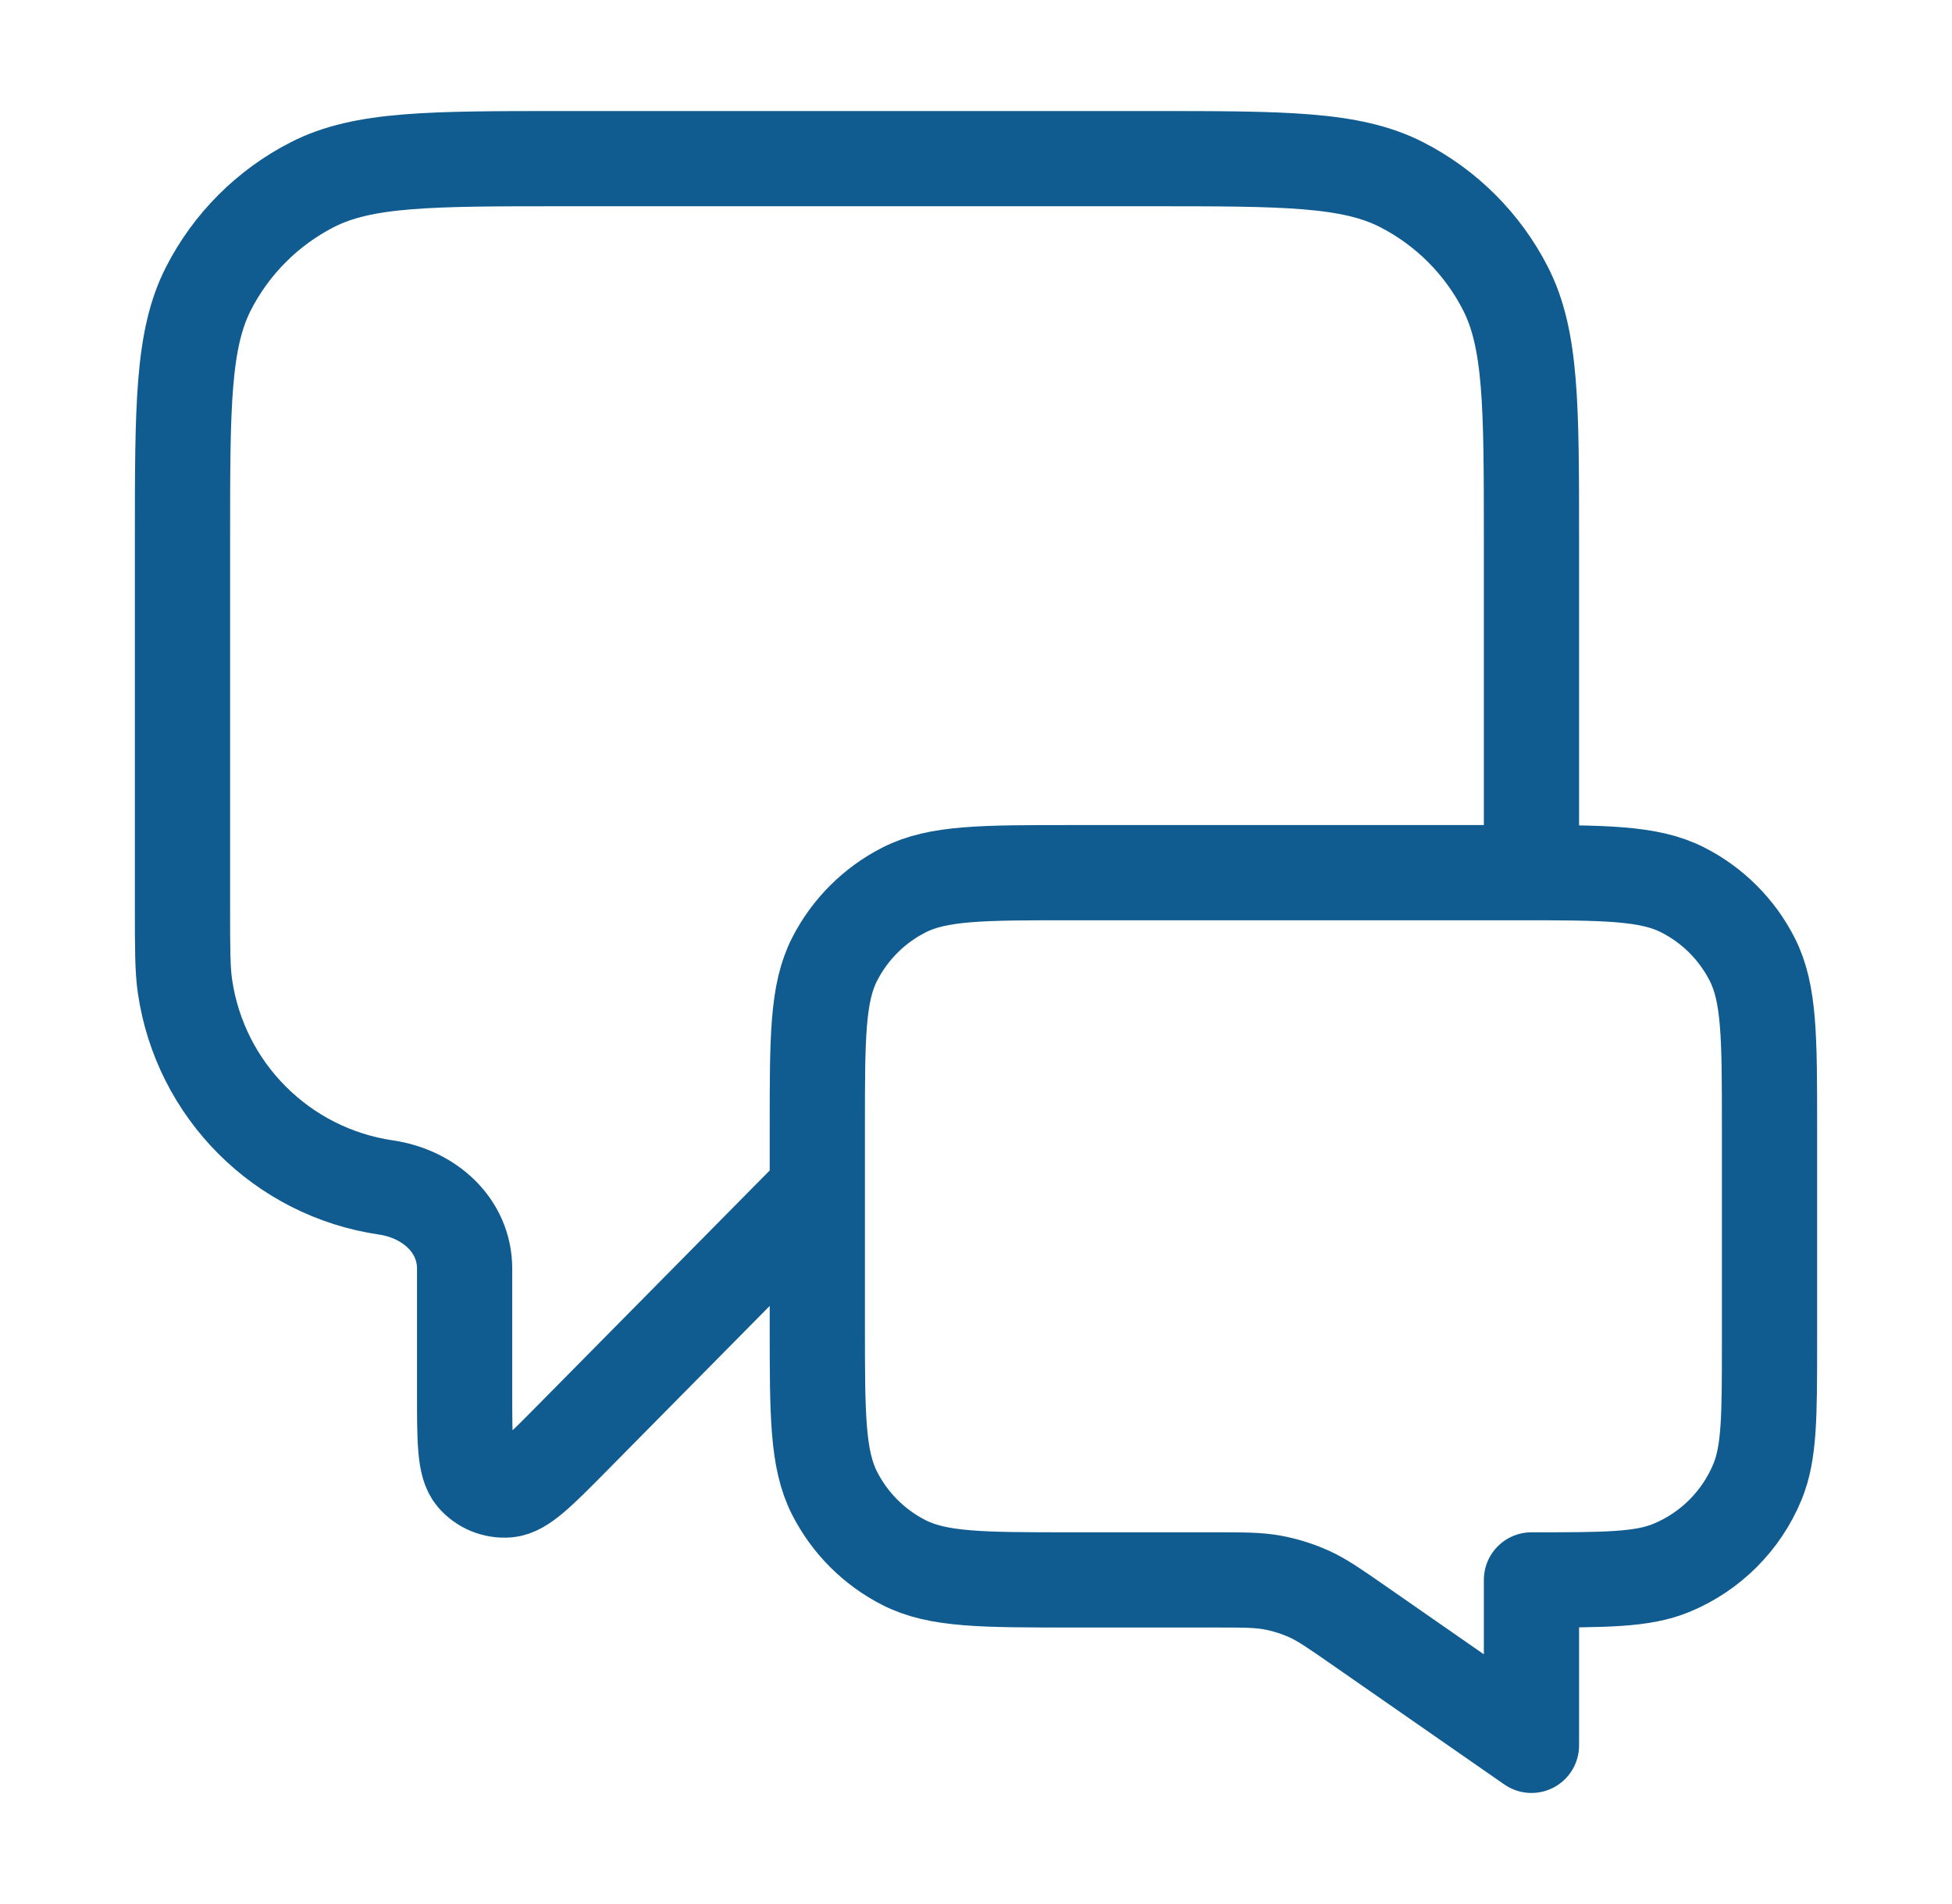 <svg width="41" height="40" viewBox="0 0 41 40" fill="none" xmlns="http://www.w3.org/2000/svg">
<path d="M17.167 25L12.041 30.189C11.326 30.913 10.969 31.275 10.662 31.301C10.395 31.323 10.134 31.216 9.96 31.013C9.759 30.779 9.759 30.27 9.759 29.253V26.653C9.759 25.74 9.012 25.079 8.109 24.947V24.947C5.923 24.627 4.206 22.91 3.886 20.725C3.833 20.364 3.833 19.934 3.833 19.074V11.333C3.833 8.533 3.833 7.133 4.378 6.063C4.858 5.123 5.623 4.358 6.563 3.878C7.633 3.333 9.033 3.333 11.833 3.333H24.167C26.967 3.333 28.367 3.333 29.437 3.878C30.377 4.358 31.142 5.123 31.622 6.063C32.167 7.133 32.167 8.533 32.167 11.333V18.333M32.167 36.667L28.539 34.145C28.029 33.79 27.774 33.613 27.497 33.487C27.251 33.376 26.992 33.295 26.726 33.246C26.426 33.191 26.116 33.191 25.495 33.191H22.5C20.633 33.191 19.7 33.191 18.987 32.827C18.36 32.508 17.85 31.998 17.53 31.37C17.167 30.657 17.167 29.724 17.167 27.857V23.667C17.167 21.8 17.167 20.866 17.53 20.153C17.85 19.526 18.36 19.016 18.987 18.697C19.7 18.333 20.633 18.333 22.5 18.333H31.833C33.7 18.333 34.634 18.333 35.347 18.697C35.974 19.016 36.484 19.526 36.803 20.153C37.167 20.866 37.167 21.8 37.167 23.667V28.191C37.167 29.744 37.167 30.52 36.913 31.133C36.575 31.95 35.926 32.599 35.109 32.937C34.496 33.191 33.72 33.191 32.167 33.191V36.667Z" stroke="#105B8F" stroke-width="2" stroke-linecap="round" stroke-linejoin="round"/>
</svg>

